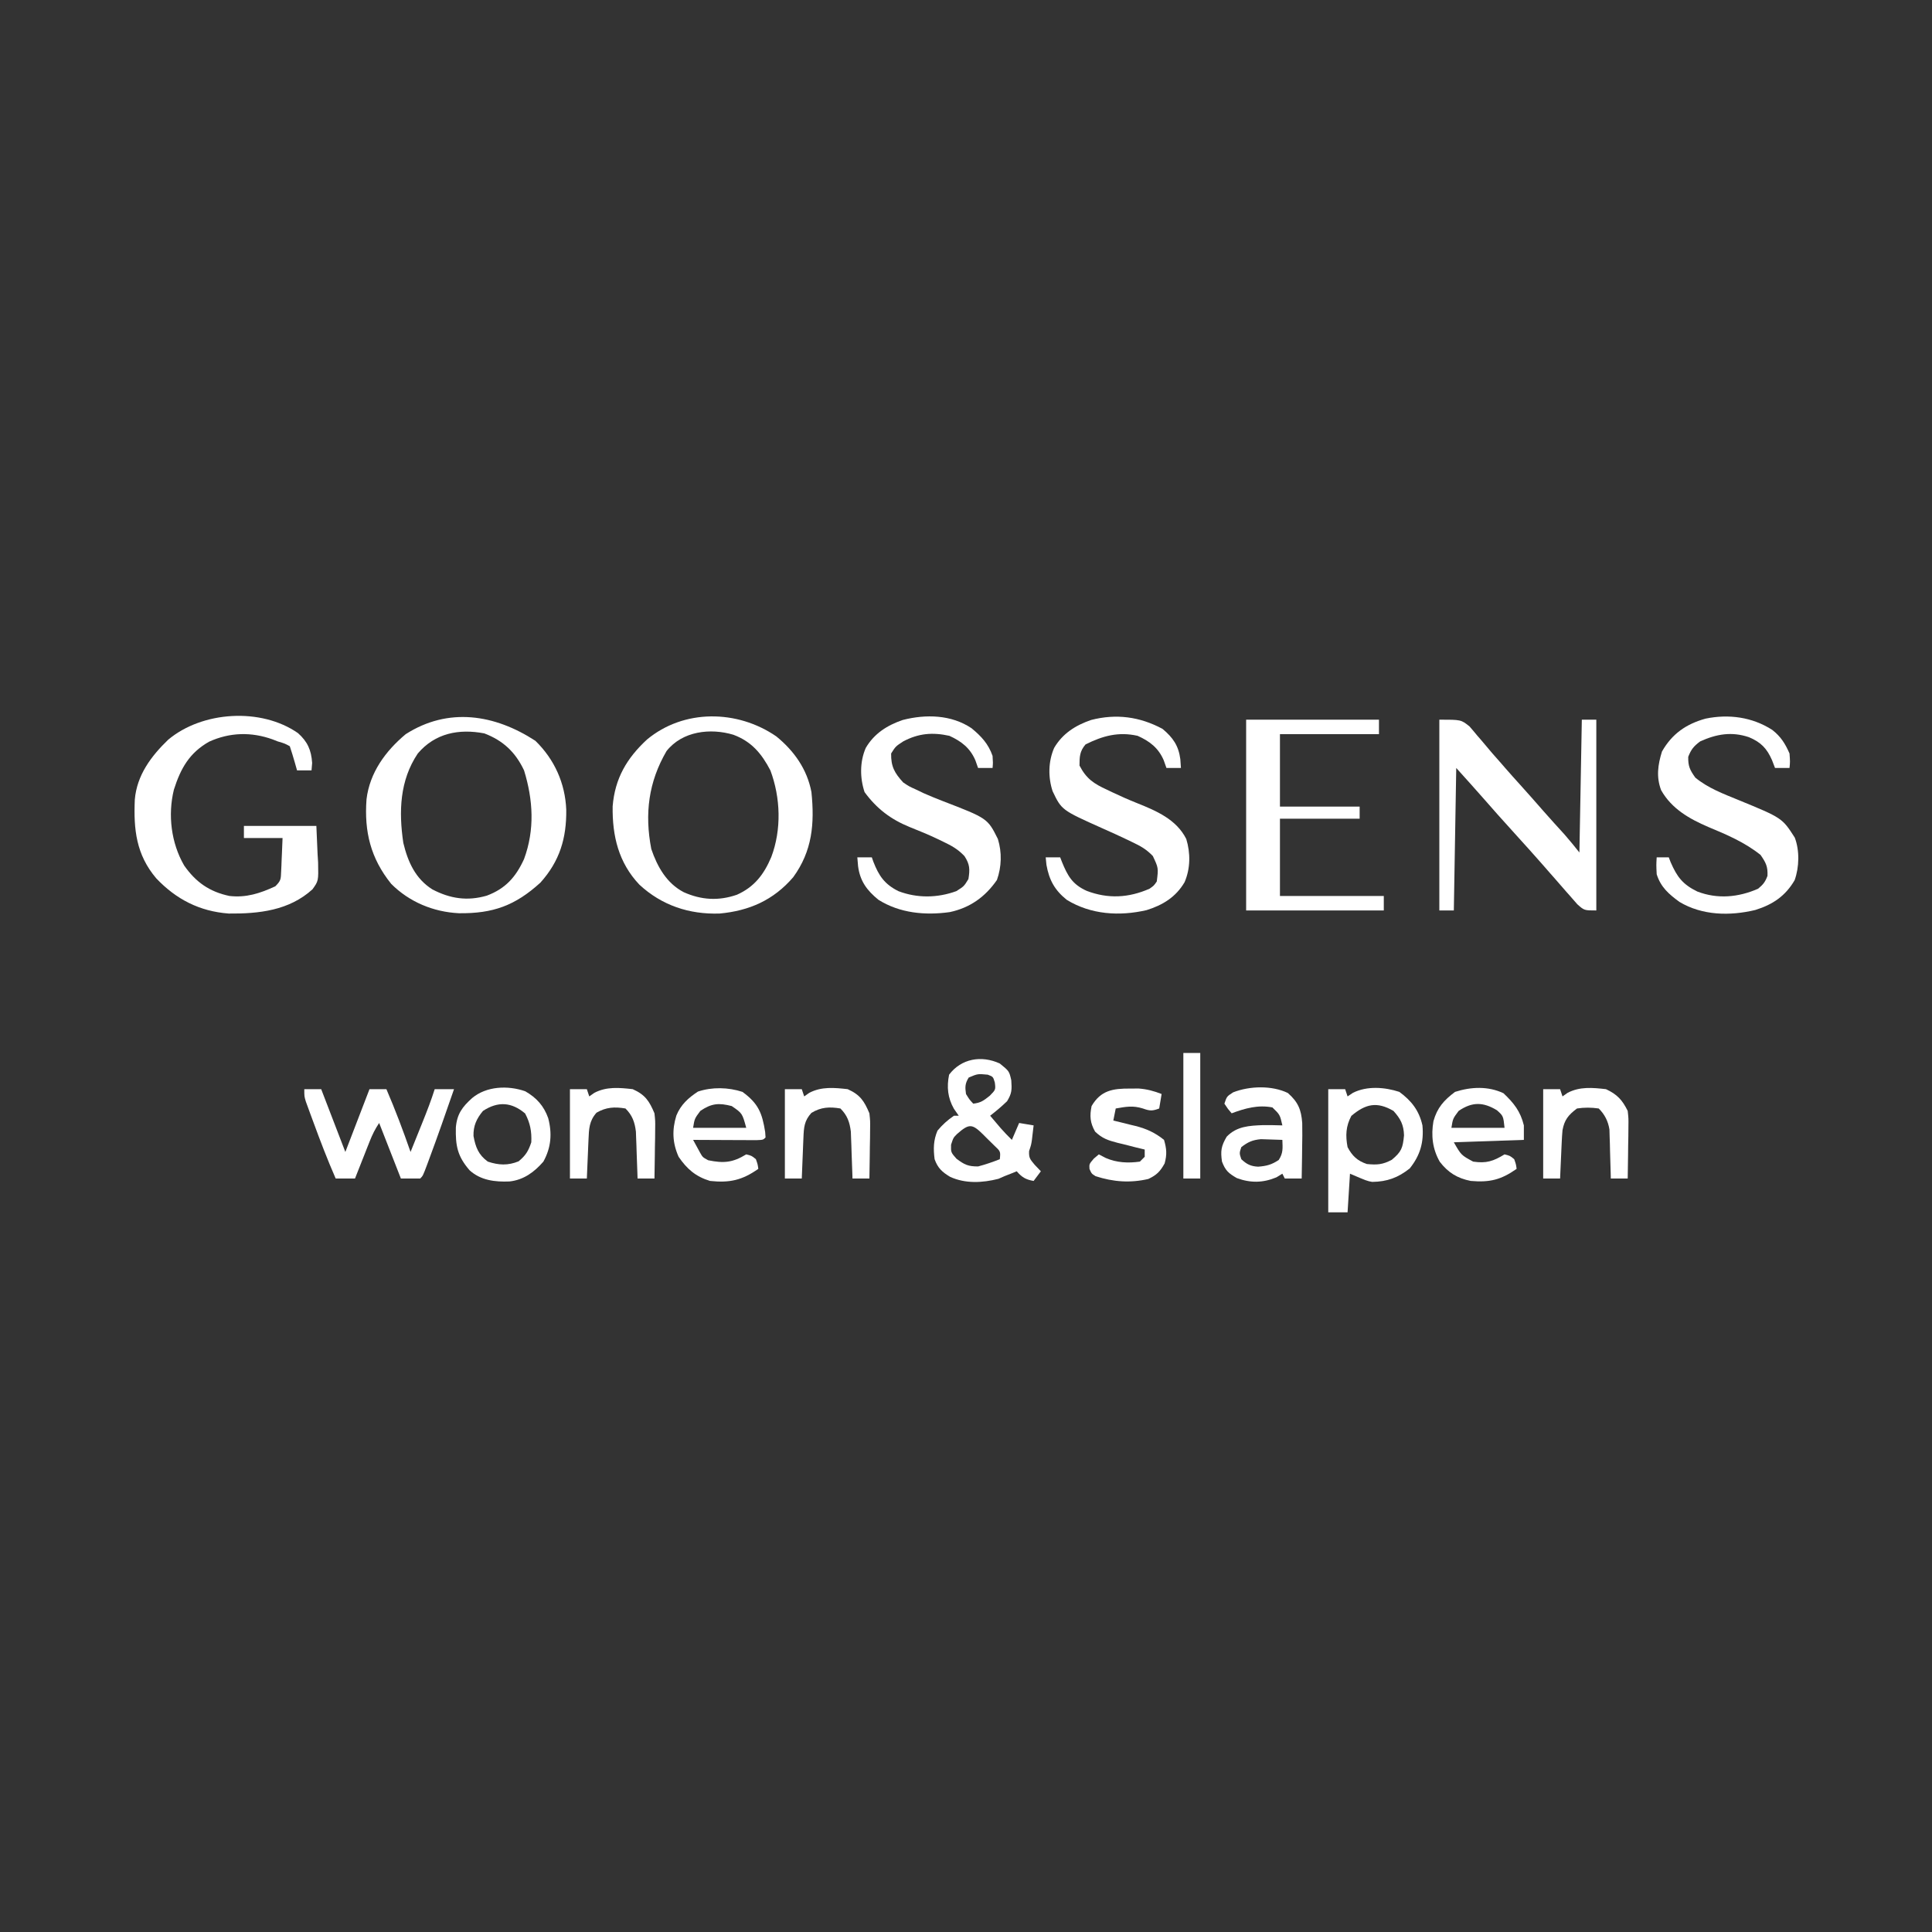<?xml version="1.0" encoding="UTF-8"?>
<svg version="1.1" xmlns="http://www.w3.org/2000/svg" width="800" height="800">
<rect width="100%" height="100%" fill="#333333" stroke="none"/>
<path d="M0 0 C7.395 6.032 12.762 13.622 14.543 23.074 C15.868 36.189 14.915 47.425 6.98 58.324 C-1.16 67.788 -11.197 72.229 -23.496 73.352 C-36.08 73.758 -47.437 69.981 -56.707 61.387 C-65.323 52.29 -67.963 41.182 -67.77 28.934 C-66.835 17.389 -61.918 9.055 -53.582 1.324 C-38.307 -11.4 -16.153 -11.118 0 0 Z M-45.457 6.074 C-52.919 18.862 -54.588 32.017 -51.773 46.621 C-49.263 53.997 -45.403 60.831 -38.332 64.512 C-31.06 67.768 -23.895 68.191 -16.332 65.574 C-9.102 62.363 -5.11 57.129 -2.082 49.949 C2.207 38.575 1.779 25.391 -2.457 14.074 C-6.096 7.089 -10.28 2.12 -17.77 -0.676 C-27.286 -3.539 -38.905 -2.216 -45.457 6.074 Z " fill="#FFFFFF" transform="translate(321.457,304.926)"/>
<path d="M0 0 C7.893 7.679 12.336 17.571 12.785 28.528 C12.932 40.303 10.087 49.834 2.062 58.75 C-8.36 68.225 -17.535 71.573 -31.668 71.398 C-42.21 70.88 -52.17 66.768 -59.688 59.25 C-68.241 48.633 -70.898 37.612 -69.924 24.236 C-68.609 13.186 -62.036 4.219 -53.688 -2.75 C-36.047 -14.027 -16.827 -10.957 0 0 Z M-48.688 5.25 C-56.185 16.407 -56.602 29.293 -54.688 42.25 C-52.808 50.11 -49.683 57.096 -42.664 61.527 C-35.31 65.368 -28.187 66.464 -20.125 64.125 C-12.37 61.229 -8.092 56.42 -4.688 48.961 C-0.206 36.812 -0.923 24.493 -4.688 12.25 C-8.271 4.682 -13.349 -0.093 -21.125 -3.062 C-31.62 -5.088 -41.545 -3.175 -48.688 5.25 Z " fill="#FFFFFF" transform="translate(221.688,306.75)"/>
<path d="M0 0 C3.95 3.514 5.536 7.041 5.875 12.383 C5.793 13.393 5.71 14.404 5.625 15.445 C3.645 15.445 1.665 15.445 -0.375 15.445 C-0.684 14.352 -0.994 13.259 -1.312 12.133 C-1.958 9.891 -2.637 7.658 -3.375 5.445 C-5.444 4.312 -5.444 4.312 -8.375 3.445 C-9.067 3.173 -9.759 2.901 -10.473 2.621 C-19.314 -0.556 -28.21 -0.336 -36.812 3.57 C-44.99 8.222 -48.572 14.641 -51.375 23.445 C-53.926 33.863 -52.526 45.497 -47.125 54.82 C-42.303 61.723 -36.64 65.706 -28.375 67.445 C-21.407 68.232 -15.713 66.369 -9.375 63.445 C-7.021 61.092 -7.096 60.516 -6.961 57.312 C-6.922 56.507 -6.884 55.701 -6.844 54.871 C-6.797 53.608 -6.797 53.608 -6.75 52.32 C-6.711 51.471 -6.673 50.621 -6.633 49.746 C-6.538 47.646 -6.456 45.546 -6.375 43.445 C-11.655 43.445 -16.935 43.445 -22.375 43.445 C-22.375 41.795 -22.375 40.145 -22.375 38.445 C-12.475 38.445 -2.575 38.445 7.625 38.445 C7.79 42.261 7.955 46.077 8.125 50.008 C8.198 51.197 8.271 52.386 8.346 53.612 C8.505 61.221 8.505 61.221 6.004 64.701 C-3.653 73.47 -16.118 74.843 -28.676 74.723 C-40.749 73.817 -50.45 68.824 -58.688 60.133 C-66.981 50.352 -68.094 39.925 -67.554 27.535 C-66.687 17.426 -60.822 9.58 -53.75 2.758 C-39.619 -9.118 -15.274 -10.628 0 0 Z " fill="#FFFFFF" transform="translate(123.375,303.555)"/>
<path d="M0 0 C9 0 9 0 12.477 2.781 C13.552 3.999 14.601 5.24 15.625 6.5 C16.463 7.466 16.463 7.466 17.317 8.452 C18.9 10.284 20.451 12.139 22 14 C23.246 15.42 24.495 16.838 25.75 18.25 C26.271 18.853 26.792 19.457 27.328 20.078 C29.358 22.411 31.428 24.705 33.5 27 C36.76 30.613 39.981 34.255 43.176 37.926 C46.043 41.186 48.966 44.394 51.887 47.605 C54.003 50.003 56.002 52.503 58 55 C58.33 36.85 58.66 18.7 59 0 C60.98 0 62.96 0 65 0 C65 26.07 65 52.14 65 79 C60 79 60 79 57.133 76.438 C56.116 75.304 55.114 74.158 54.125 73 C53.595 72.403 53.066 71.806 52.52 71.19 C51 69.471 49.499 67.738 48 66 C47.334 65.243 46.667 64.487 45.98 63.707 C44.882 62.459 43.788 61.206 42.699 59.949 C39.186 55.919 35.583 51.968 32 48 C23.435 38.515 23.435 38.515 19.5 34 C15.38 29.292 11.185 24.65 7 20 C6.67 39.47 6.34 58.94 6 79 C4.02 79 2.04 79 0 79 C0 52.93 0 26.86 0 0 Z " fill="#FFFFFF" transform="translate(596,298)"/>
<path d="M0 0 C4.326 3.605 6.654 6.974 7.375 12.562 C7.457 13.759 7.54 14.955 7.625 16.188 C5.645 16.188 3.665 16.188 1.625 16.188 C1.254 15.136 0.882 14.084 0.5 13 C-1.701 7.895 -5.272 5.127 -10.312 2.875 C-18.261 1.091 -24.752 2.876 -31.875 6.438 C-34.297 9.263 -34.375 11.525 -34.375 15.188 C-31.544 20.67 -28.384 22.73 -23 25.188 C-22.296 25.527 -21.592 25.866 -20.867 26.215 C-17.461 27.835 -14.03 29.352 -10.527 30.75 C-2.524 33.955 5.767 37.491 9.836 45.602 C11.616 51.436 11.573 57.867 9.125 63.5 C5.498 69.667 0.099 72.976 -6.625 75.062 C-17.841 77.643 -29.625 76.936 -39.645 70.797 C-44.61 66.825 -46.945 62.61 -48.062 56.312 C-48.166 55.281 -48.269 54.25 -48.375 53.188 C-46.395 53.188 -44.415 53.188 -42.375 53.188 C-42.144 53.791 -41.914 54.394 -41.676 55.016 C-39.296 60.848 -37.335 64.412 -31.371 67.086 C-22.524 70.44 -14.06 69.997 -5.375 66.188 C-3.567 64.911 -3.567 64.911 -2.375 63.188 C-1.685 57.58 -1.685 57.58 -4.016 52.637 C-6.696 49.854 -9.074 48.523 -12.562 46.875 C-13.163 46.584 -13.764 46.294 -14.383 45.994 C-17.837 44.334 -21.325 42.76 -24.828 41.207 C-41.773 33.624 -41.773 33.624 -45.512 25.812 C-47.42 20.009 -47.322 13.506 -44.875 7.875 C-41.378 1.908 -36.005 -1.485 -29.562 -3.688 C-19.155 -6.365 -9.43 -5.064 0 0 Z " fill="#FFFFFF" transform="translate(481.375,301.812)"/>
<path d="M0 0 C3.543 2.79 5.314 5.621 7.125 9.75 C7.375 13.188 7.375 13.188 7.125 15.75 C5.145 15.75 3.165 15.75 1.125 15.75 C0.506 14.141 0.506 14.141 -0.125 12.5 C-2.26 7.619 -4.751 5.058 -9.688 3 C-16.85 0.595 -23.112 1.689 -29.875 4.75 C-32.561 6.765 -33.59 8.028 -34.812 11.125 C-34.904 14.988 -34.142 16.576 -31.875 19.75 C-26.656 24.065 -20.319 26.431 -14.12 28.973 C4.082 36.444 4.082 36.444 9.305 44.59 C11.343 49.957 11.166 56.83 9.25 62.203 C5.415 68.814 0.137 72.325 -7.062 74.562 C-17.557 77.075 -29.003 76.867 -38.457 71.203 C-42.853 67.993 -46.207 65.087 -47.875 59.75 C-48.062 55.875 -48.062 55.875 -47.875 52.75 C-46.225 52.75 -44.575 52.75 -42.875 52.75 C-42.618 53.414 -42.362 54.078 -42.098 54.762 C-39.448 60.873 -37.073 63.981 -31.059 66.91 C-22.685 70.131 -14.05 69.336 -5.875 65.75 C-3.79 63.994 -2.972 63.007 -2 60.438 C-1.82 56.569 -2.656 54.948 -4.875 51.75 C-11.42 46.531 -18.839 43.37 -26.502 40.184 C-34.409 36.782 -41.675 32.654 -46.031 24.957 C-48.119 19.495 -47.388 14.398 -45.688 8.938 C-41.498 1.57 -35.639 -2.459 -27.652 -4.676 C-18.064 -6.658 -8.299 -5.35 0 0 Z " fill="#FFFFFF" transform="translate(733.875,302.25)"/>
<path d="M0 0 C4.013 3.31 6.962 6.448 8.703 11.453 C8.891 14.328 8.891 14.328 8.703 16.453 C6.723 16.453 4.743 16.453 2.703 16.453 C2.332 15.401 1.961 14.349 1.578 13.266 C-0.614 8.182 -4.172 5.423 -9.172 3.141 C-16.17 1.601 -21.974 2.103 -28.297 5.453 C-31.446 7.517 -31.446 7.517 -33.297 10.453 C-33.393 15.855 -31.874 18.555 -28.297 22.453 C-25.881 24.078 -25.881 24.078 -23.109 25.328 C-22.058 25.833 -21.006 26.339 -19.922 26.859 C-17.306 28.009 -14.711 29.086 -12.047 30.109 C6.625 37.306 6.625 37.306 10.906 45.855 C12.624 51.456 12.451 57.329 10.516 62.828 C5.682 69.828 -0.659 74.365 -9.016 76.133 C-19.184 77.561 -29.695 76.6 -38.566 71.027 C-43.325 67.15 -46.172 63.305 -46.984 57.141 C-47.087 55.924 -47.191 54.707 -47.297 53.453 C-45.317 53.453 -43.337 53.453 -41.297 53.453 C-41.089 54.045 -40.882 54.636 -40.668 55.246 C-38.364 61.155 -36.016 64.582 -30.297 67.453 C-22.514 70.425 -14.12 70.309 -6.297 67.453 C-3.127 65.451 -3.127 65.451 -1.297 62.453 C-0.65 58.427 -0.685 56.392 -2.926 52.953 C-5.675 50.054 -8.197 48.672 -11.797 46.953 C-12.411 46.655 -13.026 46.358 -13.659 46.051 C-17.602 44.166 -21.607 42.499 -25.672 40.891 C-33.512 37.696 -39.296 33.272 -44.297 26.453 C-46.252 20.586 -46.302 13.858 -43.797 8.141 C-40.3 2.173 -34.927 -1.22 -28.484 -3.422 C-18.96 -5.872 -8.364 -5.633 0 0 Z " fill="#FFFFFF" transform="translate(402.297,301.547)"/>
<path d="M0 0 C18.15 0 36.3 0 55 0 C55 1.98 55 3.96 55 6 C41.47 6 27.94 6 14 6 C14 15.9 14 25.8 14 36 C24.89 36 35.78 36 47 36 C47 37.65 47 39.3 47 41 C36.11 41 25.22 41 14 41 C14 51.56 14 62.12 14 73 C28.19 73 42.38 73 57 73 C57 74.98 57 76.96 57 79 C38.19 79 19.38 79 0 79 C0 52.93 0 26.86 0 0 Z " fill="#FFFFFF" transform="translate(516,298)"/>
<path d="M0 0 C3.896 3.165 3.896 3.165 4.75 6.938 C5.014 10.83 5.021 12.341 3 15.625 C0.778 17.775 -1.561 19.727 -4 21.625 C-3.064 22.731 -2.126 23.834 -1.188 24.938 C-0.665 25.552 -0.143 26.167 0.395 26.801 C1.872 28.479 3.4 30.064 5 31.625 C5.99 29.315 6.98 27.005 8 24.625 C9.98 24.955 11.96 25.285 14 25.625 C13.856 26.842 13.711 28.059 13.562 29.312 C13.479 30.046 13.395 30.779 13.309 31.535 C13 33.625 13 33.625 12.125 36.25 C11.971 39.176 12.613 39.732 14.438 41.938 C15.283 42.824 16.129 43.711 17 44.625 C16.01 45.945 15.02 47.265 14 48.625 C10.73 48.061 9.174 47.125 7 44.625 C5.948 45.058 5.948 45.058 4.875 45.5 C3.926 45.871 2.978 46.242 2 46.625 C1.154 46.996 0.309 47.367 -0.562 47.75 C-7.174 49.433 -14.246 49.822 -20.562 46.938 C-23.835 44.978 -25.69 43.31 -27 39.625 C-27.546 35.342 -27.503 31.816 -25.812 27.812 C-23.754 25.328 -21.652 23.461 -19 21.625 C-18.34 21.625 -17.68 21.625 -17 21.625 C-17.66 20.676 -18.32 19.727 -19 18.75 C-21.587 14.187 -22.024 9.754 -21 4.625 C-15.931 -2.088 -7.591 -3.479 0 0 Z M-12.875 5.812 C-14.417 8.296 -14.421 9.746 -14 12.625 C-12.6 14.91 -12.6 14.91 -11 16.625 C-7.909 16.282 -6.676 15.365 -4.188 13.375 C-1.701 10.852 -1.701 10.852 -2.062 7.875 C-2.78 5.463 -2.78 5.463 -5 4.625 C-9.151 4.236 -9.151 4.236 -12.875 5.812 Z M-17.648 29.133 C-19.238 30.712 -19.238 30.712 -20.188 33.625 C-20.26 36.801 -20.26 36.801 -17.938 39.438 C-14.599 41.924 -13.147 42.625 -9 42.625 C-5.917 41.821 -2.963 40.791 0 39.625 C0.327 36.408 0.327 36.408 -2.336 33.926 C-3.341 32.922 -4.355 31.926 -5.375 30.938 C-5.883 30.426 -6.391 29.915 -6.914 29.389 C-11.477 24.892 -12.706 24.823 -17.648 29.133 Z " fill="#FFFFFF" transform="translate(414,440.375)"/>
<path d="M0 0 C2.31 0 4.62 0 7 0 C10.3 8.58 13.6 17.16 17 26 C20.3 17.42 23.6 8.84 27 0 C29.31 0 31.62 0 34 0 C37.684 8.56 40.941 17.202 44 26 C45.295 22.793 46.585 19.584 47.875 16.375 C48.24 15.471 48.605 14.568 48.98 13.637 C50.79 9.128 52.537 4.636 54 0 C56.64 0 59.28 0 62 0 C58.624 9.759 55.232 19.511 51.625 29.188 C51.375 29.864 51.125 30.54 50.867 31.236 C49.122 35.878 49.122 35.878 48 37 C45.36 37 42.72 37 40 37 C37.03 29.41 34.06 21.82 31 14 C29.263 16.605 28.193 18.785 27.055 21.668 C26.7 22.561 26.346 23.453 25.98 24.373 C25.616 25.302 25.251 26.231 24.875 27.188 C24.316 28.598 24.316 28.598 23.746 30.037 C22.828 32.357 21.912 34.678 21 37 C18.36 37 15.72 37 13 37 C9.601 29.253 6.601 21.377 3.688 13.438 C3.326 12.462 2.964 11.486 2.592 10.48 C2.256 9.557 1.92 8.634 1.574 7.684 C1.119 6.439 1.119 6.439 0.655 5.17 C0 3 0 3 0 0 Z " fill="#FFFFFF" transform="translate(126,451)"/>
<path d="M0 0 C2.31 0 4.62 0 7 0 C7.33 0.99 7.66 1.98 8 3 C8.742 2.505 9.485 2.01 10.25 1.5 C16.087 -1.419 23.401 -0.851 29.438 1.125 C34.481 4.815 37.625 8.876 39 15 C39.645 21.962 38.089 27.389 33.75 32.812 C28.872 36.693 24.33 38.319 18.188 38.398 C16 38 16 38 9 35 C8.67 40.28 8.34 45.56 8 51 C5.36 51 2.72 51 0 51 C0 34.17 0 17.34 0 0 Z M9.562 11.062 C7.269 15.373 7.099 19.223 8 24 C9.903 27.617 12.06 29.687 16 31 C20.252 31.401 22.501 31.264 26.312 29.25 C30.344 25.875 30.867 24.374 31.375 19.125 C31.237 14.765 29.969 12.273 27 9 C20.18 5.054 15.501 6.038 9.562 11.062 Z " fill="#FFFFFF" transform="translate(550,451)"/>
<path d="M0 0 C4.256 3.768 5.534 6.88 5.947 12.41 C6.018 15.895 5.984 19.363 5.91 22.848 C5.89 24.66 5.89 24.66 5.869 26.51 C5.834 29.477 5.785 32.443 5.723 35.41 C3.413 35.41 1.103 35.41 -1.277 35.41 C-1.607 34.75 -1.937 34.09 -2.277 33.41 C-3.082 33.905 -3.886 34.4 -4.715 34.91 C-10.247 37.24 -15.492 37.317 -21.152 35.223 C-24.622 33.21 -25.84 32.13 -27.277 28.41 C-27.924 23.966 -27.62 21.995 -25.34 18.098 C-21.222 13.772 -15.954 13.507 -10.25 13.301 C-7.588 13.287 -4.937 13.321 -2.277 13.41 C-3.271 8.999 -3.271 8.999 -6.402 5.973 C-12.329 4.813 -17.728 6.329 -23.277 8.41 C-24.84 6.598 -24.84 6.598 -26.277 4.41 C-25.277 1.41 -25.277 1.41 -22.652 -0.277 C-15.807 -2.953 -6.591 -3.197 0 0 Z M-19.277 22.41 C-20.111 24.91 -20.111 24.91 -19.277 27.41 C-17.046 29.502 -15.384 30.355 -12.305 30.508 C-8.829 30.241 -6.695 29.692 -3.777 27.723 C-1.874 24.788 -2.165 22.843 -2.277 19.41 C-4.172 19.329 -6.069 19.271 -7.965 19.223 C-9.021 19.188 -10.076 19.153 -11.164 19.117 C-14.674 19.447 -16.496 20.277 -19.277 22.41 Z " fill="#FFFFFF" transform="translate(533.277,452.59)"/>
<path d="M0 0 C4.31 4.089 7.005 7.464 8.438 13.312 C8.438 15.293 8.438 17.273 8.438 19.312 C-1.133 19.642 -10.703 19.973 -20.562 20.312 C-17.504 25.644 -17.504 25.644 -12.562 28.312 C-7.124 29.118 -4.231 28.166 0.438 25.312 C2.688 25.875 2.688 25.875 4.438 27.312 C5.188 29.438 5.188 29.438 5.438 31.312 C-1.023 35.864 -5.757 36.994 -13.562 36.312 C-19.095 35.218 -22.919 32.869 -26.367 28.395 C-29.394 23.123 -30.03 17.501 -29 11.562 C-27.465 6.028 -24.666 2.89 -20.062 -0.562 C-13.441 -2.691 -6.34 -3.003 0 0 Z M-18.562 7.312 C-20.956 10.508 -20.956 10.508 -21.562 14.312 C-14.303 14.312 -7.043 14.312 0.438 14.312 C-0.08 9.425 -0.08 9.425 -2.688 7.062 C-8.435 3.564 -12.995 3.516 -18.562 7.312 Z " fill="#FFFFFF" transform="translate(622.562,452.688)"/>
<path d="M0 0 C6.559 4.799 8.143 8.699 9.398 16.582 C9.453 17.339 9.507 18.095 9.562 18.875 C8.562 19.875 8.562 19.875 5.787 19.989 C4.577 19.983 3.367 19.978 2.121 19.973 C0.816 19.969 -0.489 19.966 -1.834 19.963 C-3.223 19.955 -4.611 19.946 -6 19.938 C-7.393 19.932 -8.785 19.928 -10.178 19.924 C-13.598 19.912 -17.018 19.896 -20.438 19.875 C-19.517 21.563 -19.517 21.563 -18.578 23.285 C-18.233 23.918 -17.888 24.551 -17.532 25.203 C-16.474 27.068 -16.474 27.068 -14.188 28.312 C-7.766 29.626 -4.067 29.315 1.562 25.875 C3.812 26.438 3.812 26.438 5.562 27.875 C6.312 30 6.312 30 6.562 31.875 C-0.119 36.582 -5.317 37.742 -13.438 36.875 C-19.349 35.082 -23.006 31.922 -26.438 26.875 C-28.99 21.162 -29.215 15.777 -27.375 9.812 C-25.549 5.322 -22.443 2.506 -18.438 -0.125 C-12.559 -2.084 -5.861 -1.918 0 0 Z M-17.438 7.875 C-19.831 11.07 -19.831 11.07 -20.438 14.875 C-13.178 14.875 -5.918 14.875 1.562 14.875 C-0.078 8.864 -0.078 8.864 -4.438 5.875 C-9.797 4.485 -12.835 4.737 -17.438 7.875 Z " fill="#FFFFFF" transform="translate(307.438,452.125)"/>
<path d="M0 0 C4.672 2.688 7.707 6.035 9.508 11.129 C11.189 17.504 10.721 23.315 7.508 29.129 C3.726 33.489 -0.684 36.725 -6.52 37.344 C-12.515 37.6 -18.43 36.903 -23.031 32.734 C-28.082 26.901 -28.899 22.588 -28.734 15.035 C-28.266 9.41 -26.058 6.469 -21.992 2.816 C-16.06 -2.14 -7.197 -2.515 0 0 Z M-17.492 8.129 C-20.15 11.315 -21.542 14.324 -21.426 18.512 C-20.584 23.109 -19.394 26.291 -15.492 29.129 C-10.999 30.626 -7.167 30.814 -2.742 29.004 C0.204 26.549 1.29 24.783 2.508 21.129 C2.705 16.647 2.055 13.157 -0.055 9.191 C-5.64 4.466 -11.279 4.067 -17.492 8.129 Z " fill="#FFFFFF" transform="translate(217.492,451.871)"/>
<path d="M0 0 C1.185 -0.005 2.369 -0.01 3.59 -0.016 C7.063 0.25 9.823 1.004 13.062 2.25 C12.732 4.23 12.402 6.21 12.062 8.25 C9.269 9.325 8.186 9.295 5.312 8.25 C1.103 6.955 -1.625 7.507 -5.938 8.25 C-6.268 9.9 -6.598 11.55 -6.938 13.25 C-5.418 13.614 -5.418 13.614 -3.867 13.984 C-2.515 14.322 -1.164 14.661 0.188 15 C0.853 15.157 1.518 15.315 2.203 15.477 C6.79 16.646 10.316 18.227 14.062 21.25 C15.138 24.947 15.325 27.287 14.312 31 C12.453 34.347 11.045 35.783 7.562 37.438 C0.025 39.187 -6.927 38.645 -14.258 36.297 C-15.938 35.25 -15.938 35.25 -16.801 33.281 C-16.938 31.25 -16.938 31.25 -15 29 C-14.319 28.422 -13.639 27.845 -12.938 27.25 C-11.989 27.745 -11.04 28.24 -10.062 28.75 C-5.513 30.713 -0.823 30.938 4.062 30.25 C4.723 29.59 5.383 28.93 6.062 28.25 C6.062 27.26 6.062 26.27 6.062 25.25 C4.81 24.947 3.557 24.644 2.266 24.332 C0.614 23.91 -1.037 23.487 -2.688 23.062 C-3.513 22.866 -4.338 22.669 -5.188 22.467 C-9.143 21.43 -11.474 20.692 -14.484 17.824 C-16.571 14.127 -16.765 11.378 -15.938 7.25 C-12.116 0.739 -7.171 -0.031 0 0 Z " fill="#FFFFFF" transform="translate(467.938,450.75)"/>
<path d="M0 0 C2.31 0 4.62 0 7 0 C7.33 0.99 7.66 1.98 8 3 C8.692 2.514 9.384 2.028 10.098 1.527 C15.144 -1.128 20.44 -0.629 26 0 C30.636 2.158 32.759 4.47 35 9 C35.341 12.138 35.341 12.138 35.293 15.613 C35.278 17.484 35.278 17.484 35.264 19.393 C35.239 20.686 35.213 21.98 35.188 23.312 C35.167 25.282 35.167 25.282 35.146 27.291 C35.111 30.528 35.062 33.764 35 37 C32.69 37 30.38 37 28 37 C27.985 36.329 27.971 35.659 27.956 34.968 C27.881 31.916 27.785 28.864 27.688 25.812 C27.665 24.757 27.642 23.702 27.619 22.615 C27.566 21.083 27.566 21.083 27.512 19.52 C27.486 18.582 27.459 17.645 27.432 16.679 C26.876 13.229 25.49 10.49 23 8 C19.946 7.558 17.051 7.533 14 8 C10.42 10.685 8.805 12.666 8 17 C7.858 18.586 7.755 20.175 7.684 21.766 C7.642 22.655 7.6 23.545 7.557 24.461 C7.517 25.381 7.478 26.302 7.438 27.25 C7.373 28.654 7.373 28.654 7.307 30.086 C7.201 32.39 7.099 34.695 7 37 C4.69 37 2.38 37 0 37 C0 24.79 0 12.58 0 0 Z " fill="#FFFFFF" transform="translate(639,451)"/>
<path d="M0 0 C2.31 0 4.62 0 7 0 C7.33 0.99 7.66 1.98 8 3 C8.692 2.514 9.384 2.028 10.098 1.527 C15.147 -1.13 20.437 -0.623 26 0 C31.152 2.309 32.851 4.89 35 10 C35.341 13.16 35.341 13.16 35.293 16.492 C35.278 18.29 35.278 18.29 35.264 20.125 C35.239 21.363 35.213 22.6 35.188 23.875 C35.167 25.766 35.167 25.766 35.146 27.695 C35.111 30.797 35.062 33.898 35 37 C32.69 37 30.38 37 28 37 C27.98 36.36 27.96 35.719 27.94 35.06 C27.844 32.144 27.735 29.228 27.625 26.312 C27.594 25.305 27.563 24.298 27.531 23.26 C27.493 22.283 27.454 21.307 27.414 20.301 C27.367 18.958 27.367 18.958 27.319 17.587 C26.83 13.621 25.837 10.837 23 8 C18.494 7.239 14.961 7.439 11 9.75 C7.927 13.207 7.876 16.474 7.684 20.984 C7.642 21.919 7.6 22.854 7.557 23.816 C7.498 25.269 7.498 25.269 7.438 26.75 C7.394 27.734 7.351 28.717 7.307 29.73 C7.201 32.154 7.099 34.577 7 37 C4.69 37 2.38 37 0 37 C0 24.79 0 12.58 0 0 Z " fill="#FFFFFF" transform="translate(236,451)"/>
<path d="M0 0 C2.31 0 4.62 0 7 0 C7.33 0.99 7.66 1.98 8 3 C8.692 2.514 9.384 2.028 10.098 1.527 C15.147 -1.13 20.437 -0.623 26 0 C31.152 2.309 32.851 4.89 35 10 C35.341 13.16 35.341 13.16 35.293 16.492 C35.278 18.29 35.278 18.29 35.264 20.125 C35.239 21.363 35.213 22.6 35.188 23.875 C35.167 25.766 35.167 25.766 35.146 27.695 C35.111 30.797 35.062 33.898 35 37 C32.69 37 30.38 37 28 37 C27.98 36.36 27.96 35.719 27.94 35.06 C27.844 32.144 27.735 29.228 27.625 26.312 C27.594 25.305 27.563 24.298 27.531 23.26 C27.493 22.283 27.454 21.307 27.414 20.301 C27.367 18.958 27.367 18.958 27.319 17.587 C26.83 13.621 25.837 10.837 23 8 C18.463 7.233 14.955 7.423 11 9.812 C8.018 13.074 7.856 15.852 7.684 20.105 C7.642 21.088 7.6 22.071 7.557 23.084 C7.517 24.108 7.478 25.132 7.438 26.188 C7.373 27.741 7.373 27.741 7.307 29.326 C7.201 31.884 7.098 34.442 7 37 C4.69 37 2.38 37 0 37 C0 24.79 0 12.58 0 0 Z " fill="#FFFFFF" transform="translate(325,451)"/>
<path d="M0 0 C2.31 0 4.62 0 7 0 C7 17.16 7 34.32 7 52 C4.69 52 2.38 52 0 52 C0 34.84 0 17.68 0 0 Z " fill="#FFFFFF" transform="translate(490,436)"/>
</svg>
